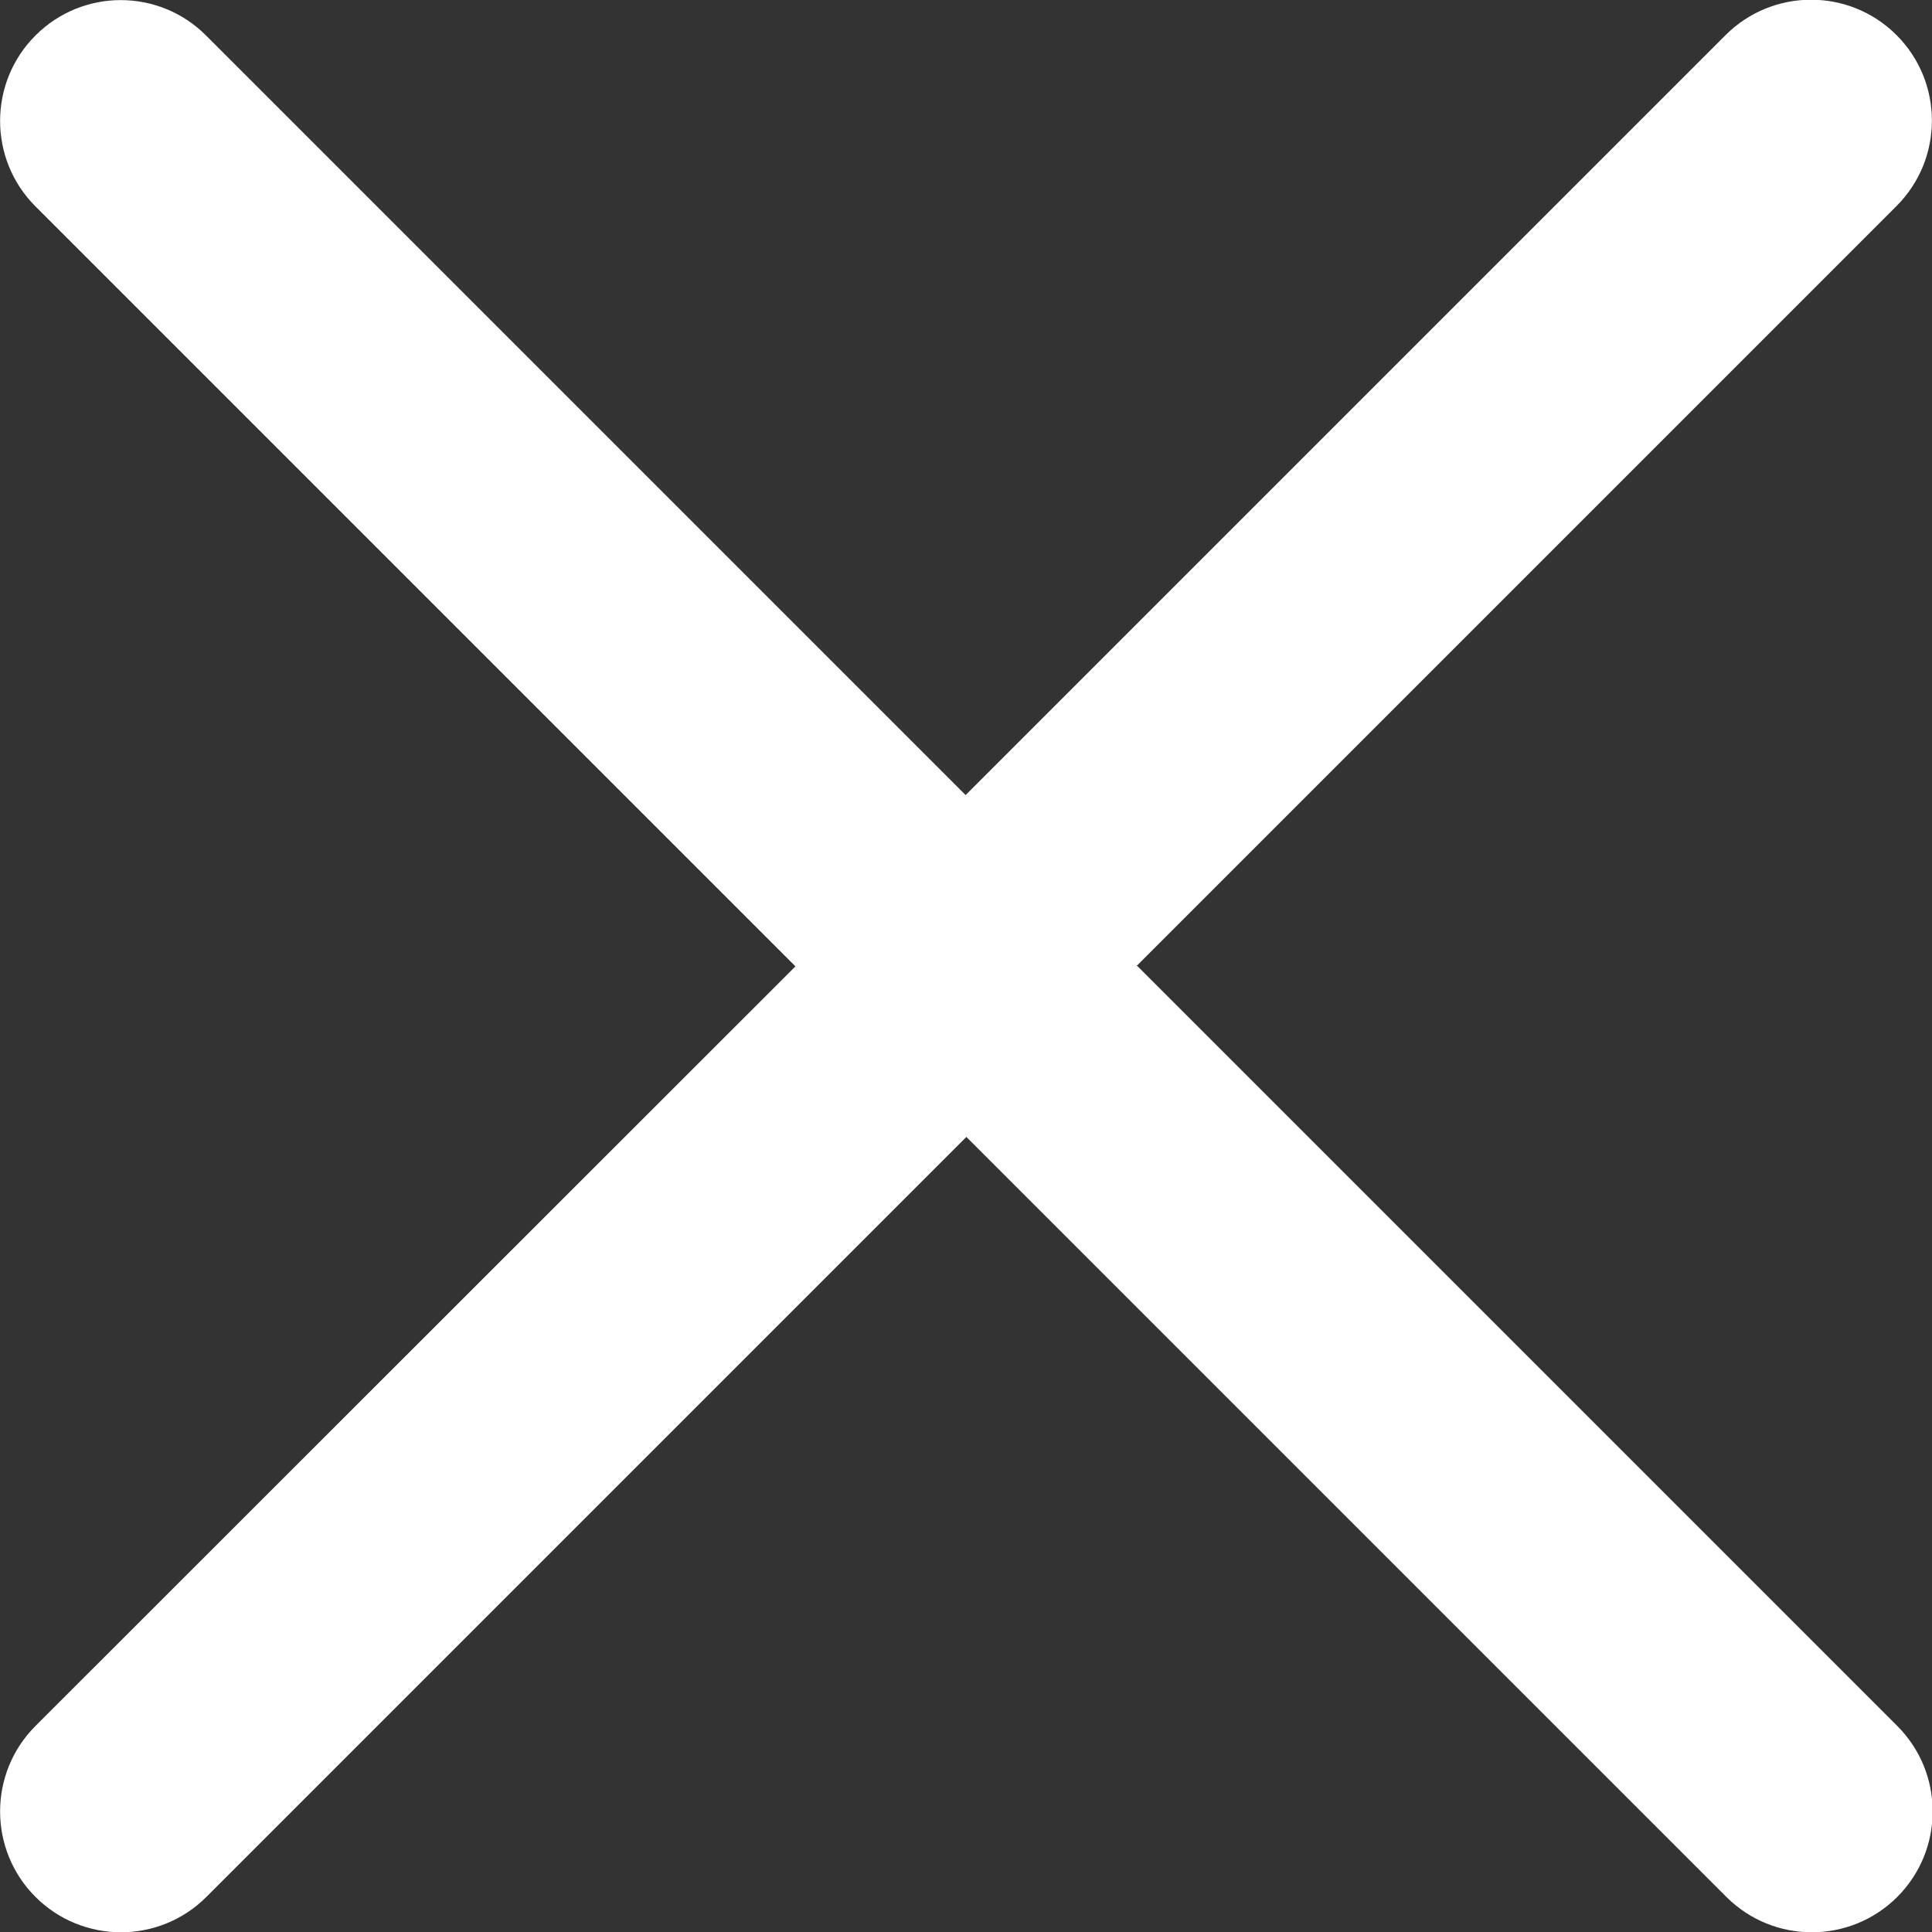 <?xml version="1.0" encoding="UTF-8"?>
<svg id="Capa_1" xmlns="http://www.w3.org/2000/svg" version="1.1" viewBox="0 0 512 512">
  <rect x="0" y="0" width="512" height="512" fill="#333333" stroke="none"/>
  <!-- Generator: Adobe Illustrator 29.1.0, SVG Export Plug-In . SVG Version: 2.1.0 Build 142)  -->
  <defs>
    <style>
      .st0 {
        fill: #fff;
      }
    </style>
  </defs>
  <path class="st0" d="M301.2,256L502.6,54.6c12.5-12.5,12.5-32.8,0-45.3-12.5-12.5-32.8-12.5-45.3,0h0l-201.4,201.4L54.6,9.4C42.1-3.1,21.9-3.1,9.4,9.4s-12.5,32.8,0,45.3l201.4,201.4L9.4,457.4c-12.5,12.5-12.5,32.8,0,45.3s32.8,12.5,45.3,0l201.4-201.4,201.4,201.4c12.5,12.5,32.8,12.5,45.3,0,12.5-12.5,12.5-32.8,0-45.3l-201.4-201.4Z"/>
</svg>